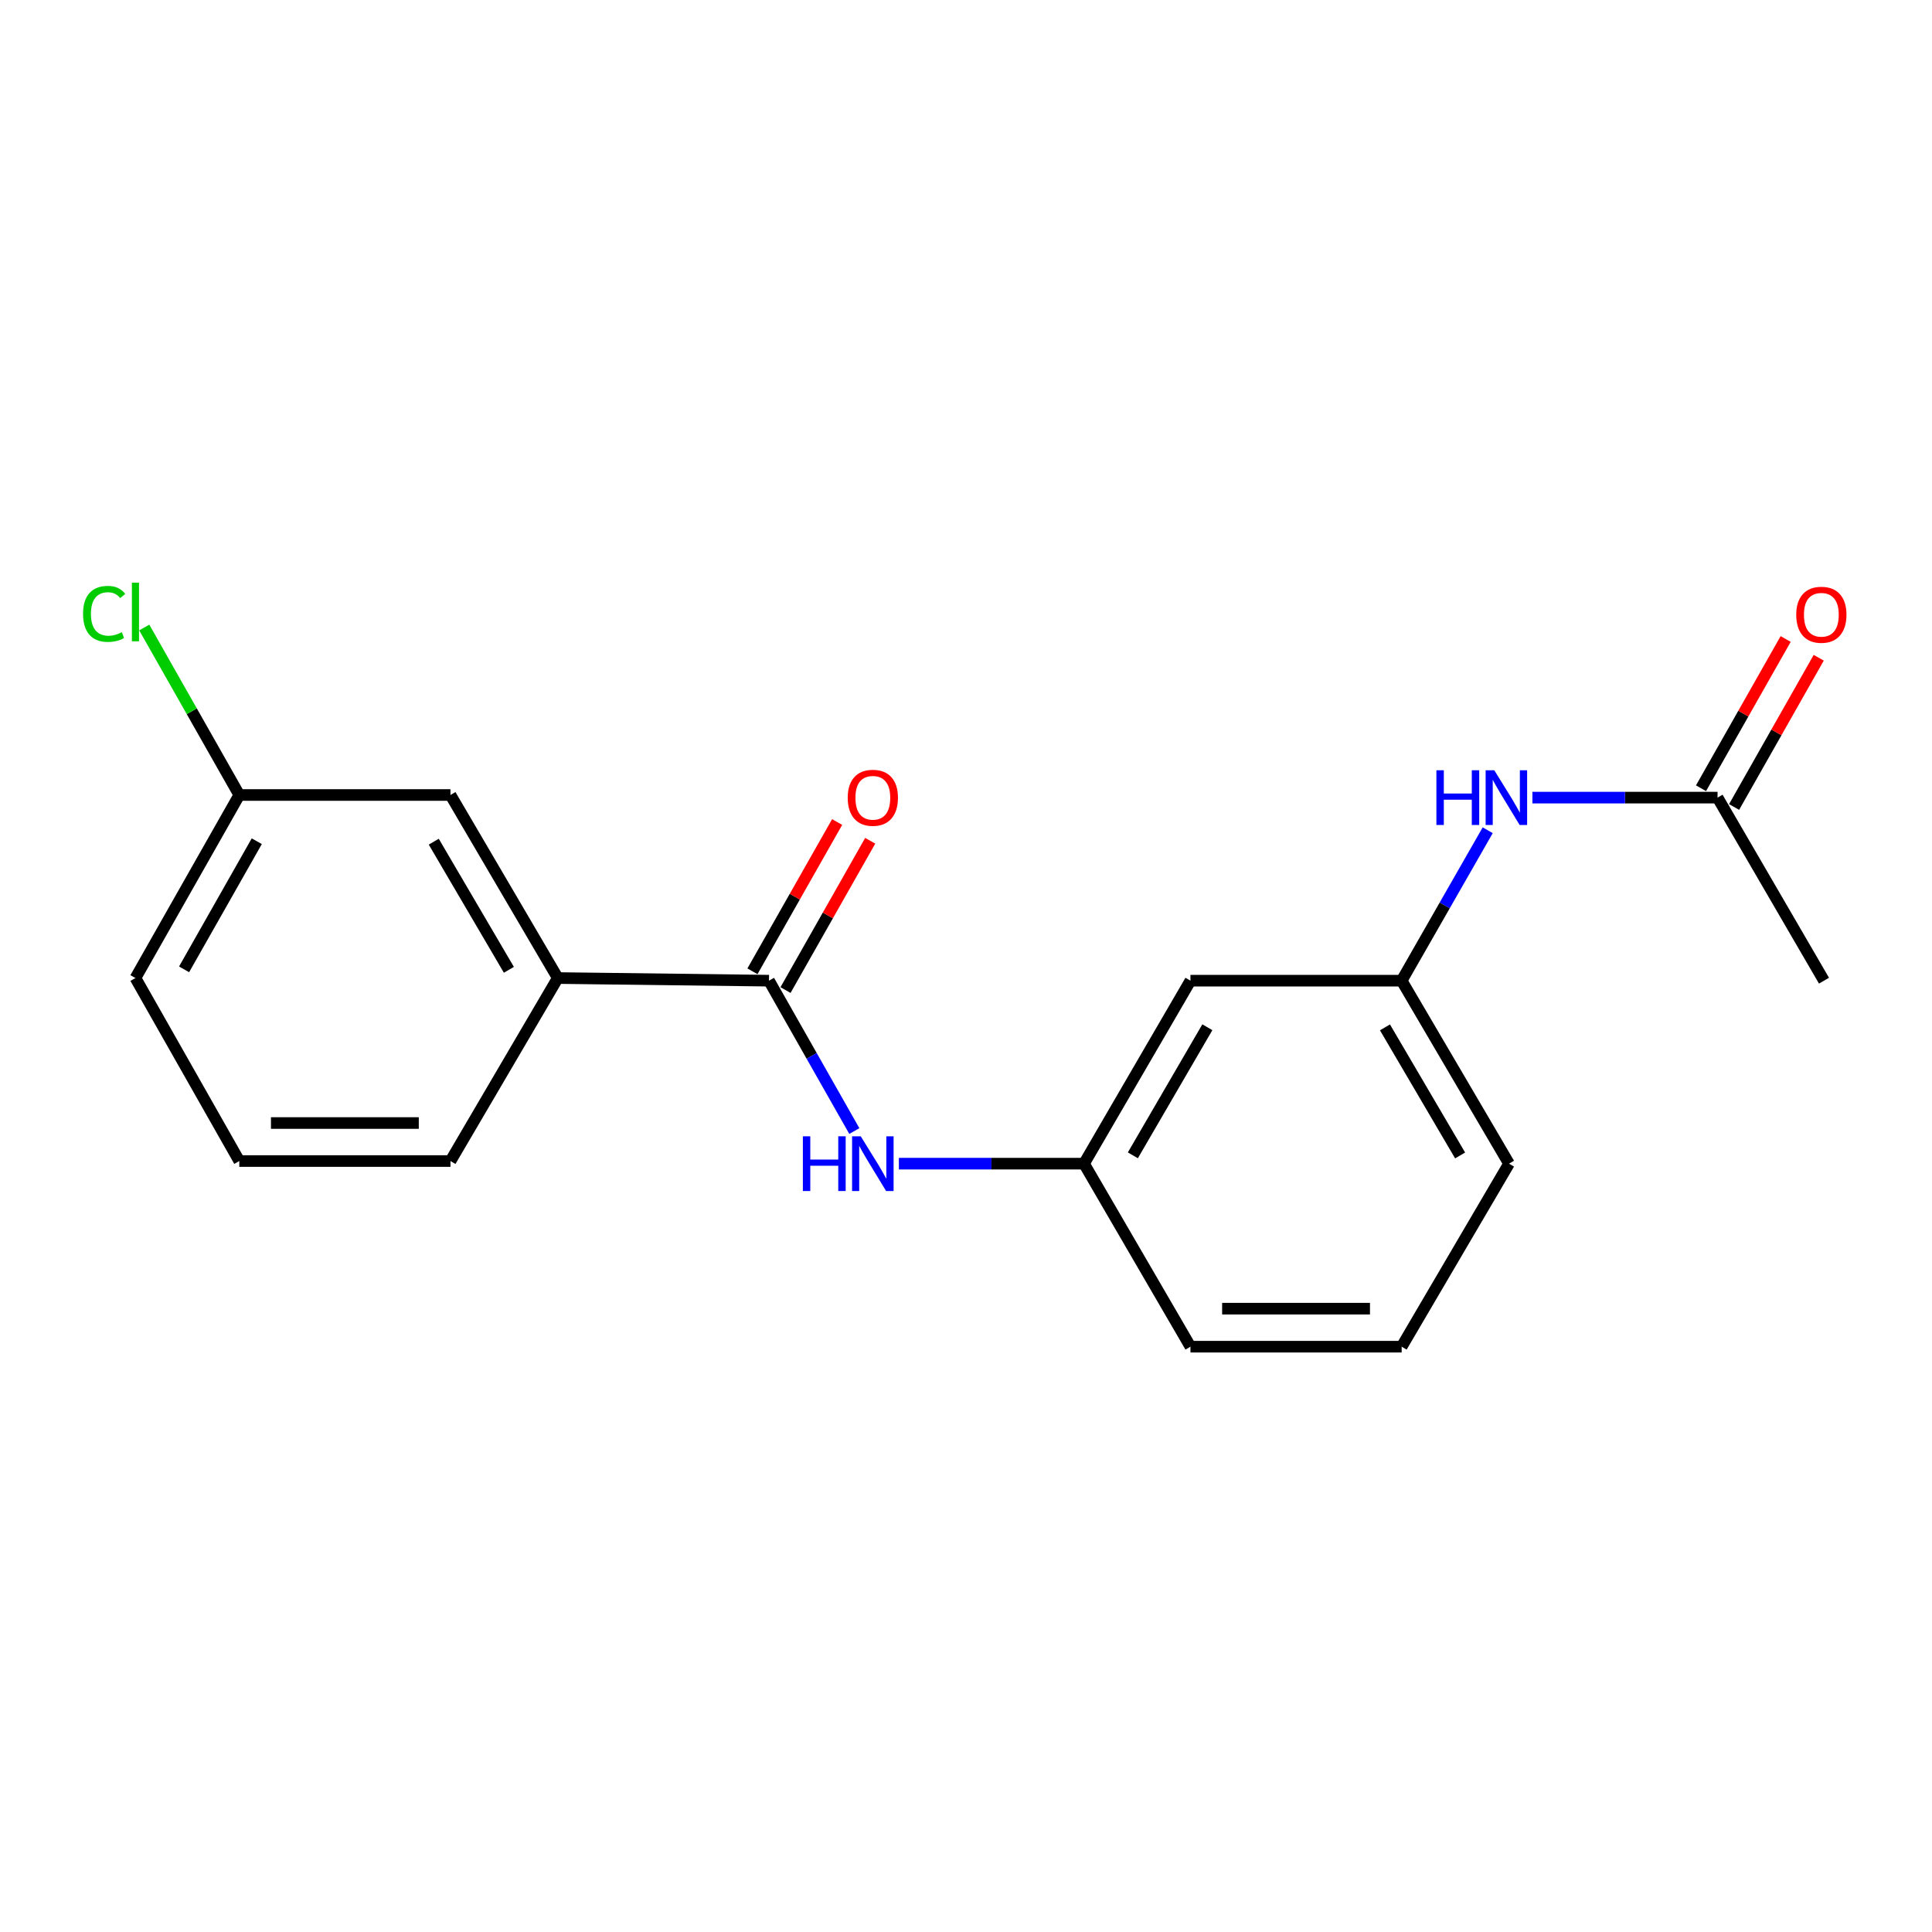<?xml version='1.0' encoding='iso-8859-1'?>
<svg version='1.1' baseProfile='full'
              xmlns='http://www.w3.org/2000/svg'
                      xmlns:rdkit='http://www.rdkit.org/xml'
                      xmlns:xlink='http://www.w3.org/1999/xlink'
                  xml:space='preserve'
width='1000px' height='1000px' viewBox='0 0 1000 1000'>
<!-- END OF HEADER -->
<rect style='opacity:1.0;fill:#FFFFFF;stroke:none' width='1000' height='1000' x='0' y='0'> </rect>
<path class='bond-0' d='M 398.025,507.599 L 420.112,546.513' style='fill:none;fill-rule:evenodd;stroke:#000000;stroke-width:6px;stroke-linecap:butt;stroke-linejoin:miter;stroke-opacity:1' />
<path class='bond-0' d='M 420.112,546.513 L 442.199,585.427' style='fill:none;fill-rule:evenodd;stroke:#0000FF;stroke-width:6px;stroke-linecap:butt;stroke-linejoin:miter;stroke-opacity:1' />
<path class='bond-1' d='M 398.025,507.599 L 288.708,506.233' style='fill:none;fill-rule:evenodd;stroke:#000000;stroke-width:6px;stroke-linecap:butt;stroke-linejoin:miter;stroke-opacity:1' />
<path class='bond-5' d='M 406.583,512.455 L 428.502,473.819' style='fill:none;fill-rule:evenodd;stroke:#000000;stroke-width:6px;stroke-linecap:butt;stroke-linejoin:miter;stroke-opacity:1' />
<path class='bond-5' d='M 428.502,473.819 L 450.421,435.184' style='fill:none;fill-rule:evenodd;stroke:#FF0000;stroke-width:6px;stroke-linecap:butt;stroke-linejoin:miter;stroke-opacity:1' />
<path class='bond-5' d='M 389.467,502.744 L 411.386,464.109' style='fill:none;fill-rule:evenodd;stroke:#000000;stroke-width:6px;stroke-linecap:butt;stroke-linejoin:miter;stroke-opacity:1' />
<path class='bond-5' d='M 411.386,464.109 L 433.304,425.473' style='fill:none;fill-rule:evenodd;stroke:#FF0000;stroke-width:6px;stroke-linecap:butt;stroke-linejoin:miter;stroke-opacity:1' />
<path class='bond-4' d='M 465.254,602.31 L 513.171,602.31' style='fill:none;fill-rule:evenodd;stroke:#0000FF;stroke-width:6px;stroke-linecap:butt;stroke-linejoin:miter;stroke-opacity:1' />
<path class='bond-4' d='M 513.171,602.31 L 561.087,602.31' style='fill:none;fill-rule:evenodd;stroke:#000000;stroke-width:6px;stroke-linecap:butt;stroke-linejoin:miter;stroke-opacity:1' />
<path class='bond-8' d='M 288.708,506.233 L 233.159,411.489' style='fill:none;fill-rule:evenodd;stroke:#000000;stroke-width:6px;stroke-linecap:butt;stroke-linejoin:miter;stroke-opacity:1' />
<path class='bond-8' d='M 263.4,501.975 L 224.515,435.654' style='fill:none;fill-rule:evenodd;stroke:#000000;stroke-width:6px;stroke-linecap:butt;stroke-linejoin:miter;stroke-opacity:1' />
<path class='bond-12' d='M 288.708,506.233 L 233.159,600.954' style='fill:none;fill-rule:evenodd;stroke:#000000;stroke-width:6px;stroke-linecap:butt;stroke-linejoin:miter;stroke-opacity:1' />
<path class='bond-2' d='M 889.004,412.845 L 841.088,412.845' style='fill:none;fill-rule:evenodd;stroke:#000000;stroke-width:6px;stroke-linecap:butt;stroke-linejoin:miter;stroke-opacity:1' />
<path class='bond-2' d='M 841.088,412.845 L 793.171,412.845' style='fill:none;fill-rule:evenodd;stroke:#0000FF;stroke-width:6px;stroke-linecap:butt;stroke-linejoin:miter;stroke-opacity:1' />
<path class='bond-9' d='M 897.563,417.699 L 919.468,379.074' style='fill:none;fill-rule:evenodd;stroke:#000000;stroke-width:6px;stroke-linecap:butt;stroke-linejoin:miter;stroke-opacity:1' />
<path class='bond-9' d='M 919.468,379.074 L 941.372,340.449' style='fill:none;fill-rule:evenodd;stroke:#FF0000;stroke-width:6px;stroke-linecap:butt;stroke-linejoin:miter;stroke-opacity:1' />
<path class='bond-9' d='M 880.445,407.991 L 902.35,369.366' style='fill:none;fill-rule:evenodd;stroke:#000000;stroke-width:6px;stroke-linecap:butt;stroke-linejoin:miter;stroke-opacity:1' />
<path class='bond-9' d='M 902.35,369.366 L 924.254,330.741' style='fill:none;fill-rule:evenodd;stroke:#FF0000;stroke-width:6px;stroke-linecap:butt;stroke-linejoin:miter;stroke-opacity:1' />
<path class='bond-15' d='M 889.004,412.845 L 944.095,507.599' style='fill:none;fill-rule:evenodd;stroke:#000000;stroke-width:6px;stroke-linecap:butt;stroke-linejoin:miter;stroke-opacity:1' />
<path class='bond-3' d='M 770.037,429.734 L 747.766,468.667' style='fill:none;fill-rule:evenodd;stroke:#0000FF;stroke-width:6px;stroke-linecap:butt;stroke-linejoin:miter;stroke-opacity:1' />
<path class='bond-3' d='M 747.766,468.667 L 725.494,507.599' style='fill:none;fill-rule:evenodd;stroke:#000000;stroke-width:6px;stroke-linecap:butt;stroke-linejoin:miter;stroke-opacity:1' />
<path class='bond-6' d='M 561.087,602.31 L 616.177,507.599' style='fill:none;fill-rule:evenodd;stroke:#000000;stroke-width:6px;stroke-linecap:butt;stroke-linejoin:miter;stroke-opacity:1' />
<path class='bond-6' d='M 586.361,597.998 L 624.924,531.7' style='fill:none;fill-rule:evenodd;stroke:#000000;stroke-width:6px;stroke-linecap:butt;stroke-linejoin:miter;stroke-opacity:1' />
<path class='bond-16' d='M 561.087,602.31 L 616.177,697.042' style='fill:none;fill-rule:evenodd;stroke:#000000;stroke-width:6px;stroke-linecap:butt;stroke-linejoin:miter;stroke-opacity:1' />
<path class='bond-7' d='M 616.177,507.599 L 725.494,507.599' style='fill:none;fill-rule:evenodd;stroke:#000000;stroke-width:6px;stroke-linecap:butt;stroke-linejoin:miter;stroke-opacity:1' />
<path class='bond-20' d='M 725.494,507.599 L 781.065,602.31' style='fill:none;fill-rule:evenodd;stroke:#000000;stroke-width:6px;stroke-linecap:butt;stroke-linejoin:miter;stroke-opacity:1' />
<path class='bond-20' d='M 716.857,531.765 L 755.757,598.062' style='fill:none;fill-rule:evenodd;stroke:#000000;stroke-width:6px;stroke-linecap:butt;stroke-linejoin:miter;stroke-opacity:1' />
<path class='bond-10' d='M 233.159,411.489 L 123.853,411.489' style='fill:none;fill-rule:evenodd;stroke:#000000;stroke-width:6px;stroke-linecap:butt;stroke-linejoin:miter;stroke-opacity:1' />
<path class='bond-11' d='M 123.853,411.489 L 99.262,368.144' style='fill:none;fill-rule:evenodd;stroke:#000000;stroke-width:6px;stroke-linecap:butt;stroke-linejoin:miter;stroke-opacity:1' />
<path class='bond-11' d='M 99.262,368.144 L 74.671,324.8' style='fill:none;fill-rule:evenodd;stroke:#00CC00;stroke-width:6px;stroke-linecap:butt;stroke-linejoin:miter;stroke-opacity:1' />
<path class='bond-19' d='M 123.853,411.489 L 70.108,506.233' style='fill:none;fill-rule:evenodd;stroke:#000000;stroke-width:6px;stroke-linecap:butt;stroke-linejoin:miter;stroke-opacity:1' />
<path class='bond-19' d='M 132.908,435.411 L 95.286,501.731' style='fill:none;fill-rule:evenodd;stroke:#000000;stroke-width:6px;stroke-linecap:butt;stroke-linejoin:miter;stroke-opacity:1' />
<path class='bond-13' d='M 233.159,600.954 L 123.853,600.954' style='fill:none;fill-rule:evenodd;stroke:#000000;stroke-width:6px;stroke-linecap:butt;stroke-linejoin:miter;stroke-opacity:1' />
<path class='bond-13' d='M 216.763,581.275 L 140.249,581.275' style='fill:none;fill-rule:evenodd;stroke:#000000;stroke-width:6px;stroke-linecap:butt;stroke-linejoin:miter;stroke-opacity:1' />
<path class='bond-18' d='M 123.853,600.954 L 70.108,506.233' style='fill:none;fill-rule:evenodd;stroke:#000000;stroke-width:6px;stroke-linecap:butt;stroke-linejoin:miter;stroke-opacity:1' />
<path class='bond-14' d='M 725.494,697.042 L 616.177,697.042' style='fill:none;fill-rule:evenodd;stroke:#000000;stroke-width:6px;stroke-linecap:butt;stroke-linejoin:miter;stroke-opacity:1' />
<path class='bond-14' d='M 709.096,677.363 L 632.575,677.363' style='fill:none;fill-rule:evenodd;stroke:#000000;stroke-width:6px;stroke-linecap:butt;stroke-linejoin:miter;stroke-opacity:1' />
<path class='bond-17' d='M 725.494,697.042 L 781.065,602.31' style='fill:none;fill-rule:evenodd;stroke:#000000;stroke-width:6px;stroke-linecap:butt;stroke-linejoin:miter;stroke-opacity:1' />
<path  class='atom-1' d='M 415.561 588.15
L 419.401 588.15
L 419.401 600.19
L 433.881 600.19
L 433.881 588.15
L 437.721 588.15
L 437.721 616.47
L 433.881 616.47
L 433.881 603.39
L 419.401 603.39
L 419.401 616.47
L 415.561 616.47
L 415.561 588.15
' fill='#0000FF'/>
<path  class='atom-1' d='M 445.521 588.15
L 454.801 603.15
Q 455.721 604.63, 457.201 607.31
Q 458.681 609.99, 458.761 610.15
L 458.761 588.15
L 462.521 588.15
L 462.521 616.47
L 458.641 616.47
L 448.681 600.07
Q 447.521 598.15, 446.281 595.95
Q 445.081 593.75, 444.721 593.07
L 444.721 616.47
L 441.041 616.47
L 441.041 588.15
L 445.521 588.15
' fill='#0000FF'/>
<path  class='atom-4' d='M 743.479 398.685
L 747.319 398.685
L 747.319 410.725
L 761.799 410.725
L 761.799 398.685
L 765.639 398.685
L 765.639 427.005
L 761.799 427.005
L 761.799 413.925
L 747.319 413.925
L 747.319 427.005
L 743.479 427.005
L 743.479 398.685
' fill='#0000FF'/>
<path  class='atom-4' d='M 773.439 398.685
L 782.719 413.685
Q 783.639 415.165, 785.119 417.845
Q 786.599 420.525, 786.679 420.685
L 786.679 398.685
L 790.439 398.685
L 790.439 427.005
L 786.559 427.005
L 776.599 410.605
Q 775.439 408.685, 774.199 406.485
Q 772.999 404.285, 772.639 403.605
L 772.639 427.005
L 768.959 427.005
L 768.959 398.685
L 773.439 398.685
' fill='#0000FF'/>
<path  class='atom-6' d='M 438.781 412.925
Q 438.781 406.125, 442.141 402.325
Q 445.501 398.525, 451.781 398.525
Q 458.061 398.525, 461.421 402.325
Q 464.781 406.125, 464.781 412.925
Q 464.781 419.805, 461.381 423.725
Q 457.981 427.605, 451.781 427.605
Q 445.541 427.605, 442.141 423.725
Q 438.781 419.845, 438.781 412.925
M 451.781 424.405
Q 456.101 424.405, 458.421 421.525
Q 460.781 418.605, 460.781 412.925
Q 460.781 407.365, 458.421 404.565
Q 456.101 401.725, 451.781 401.725
Q 447.461 401.725, 445.101 404.525
Q 442.781 407.325, 442.781 412.925
Q 442.781 418.645, 445.101 421.525
Q 447.461 424.405, 451.781 424.405
' fill='#FF0000'/>
<path  class='atom-10' d='M 929.728 318.193
Q 929.728 311.393, 933.088 307.593
Q 936.448 303.793, 942.728 303.793
Q 949.008 303.793, 952.368 307.593
Q 955.728 311.393, 955.728 318.193
Q 955.728 325.073, 952.328 328.993
Q 948.928 332.873, 942.728 332.873
Q 936.488 332.873, 933.088 328.993
Q 929.728 325.113, 929.728 318.193
M 942.728 329.673
Q 947.048 329.673, 949.368 326.793
Q 951.728 323.873, 951.728 318.193
Q 951.728 312.633, 949.368 309.833
Q 947.048 306.993, 942.728 306.993
Q 938.408 306.993, 936.048 309.793
Q 933.728 312.593, 933.728 318.193
Q 933.728 323.913, 936.048 326.793
Q 938.408 329.673, 942.728 329.673
' fill='#FF0000'/>
<path  class='atom-12' d='M 42.988 317.737
Q 42.988 310.697, 46.268 307.017
Q 49.588 303.297, 55.868 303.297
Q 61.708 303.297, 64.828 307.417
L 62.188 309.577
Q 59.908 306.577, 55.868 306.577
Q 51.588 306.577, 49.308 309.457
Q 47.068 312.297, 47.068 317.737
Q 47.068 323.337, 49.388 326.217
Q 51.748 329.097, 56.308 329.097
Q 59.428 329.097, 63.068 327.217
L 64.188 330.217
Q 62.708 331.177, 60.468 331.737
Q 58.228 332.297, 55.748 332.297
Q 49.588 332.297, 46.268 328.537
Q 42.988 324.777, 42.988 317.737
' fill='#00CC00'/>
<path  class='atom-12' d='M 68.268 301.577
L 71.948 301.577
L 71.948 331.937
L 68.268 331.937
L 68.268 301.577
' fill='#00CC00'/>
</svg>
